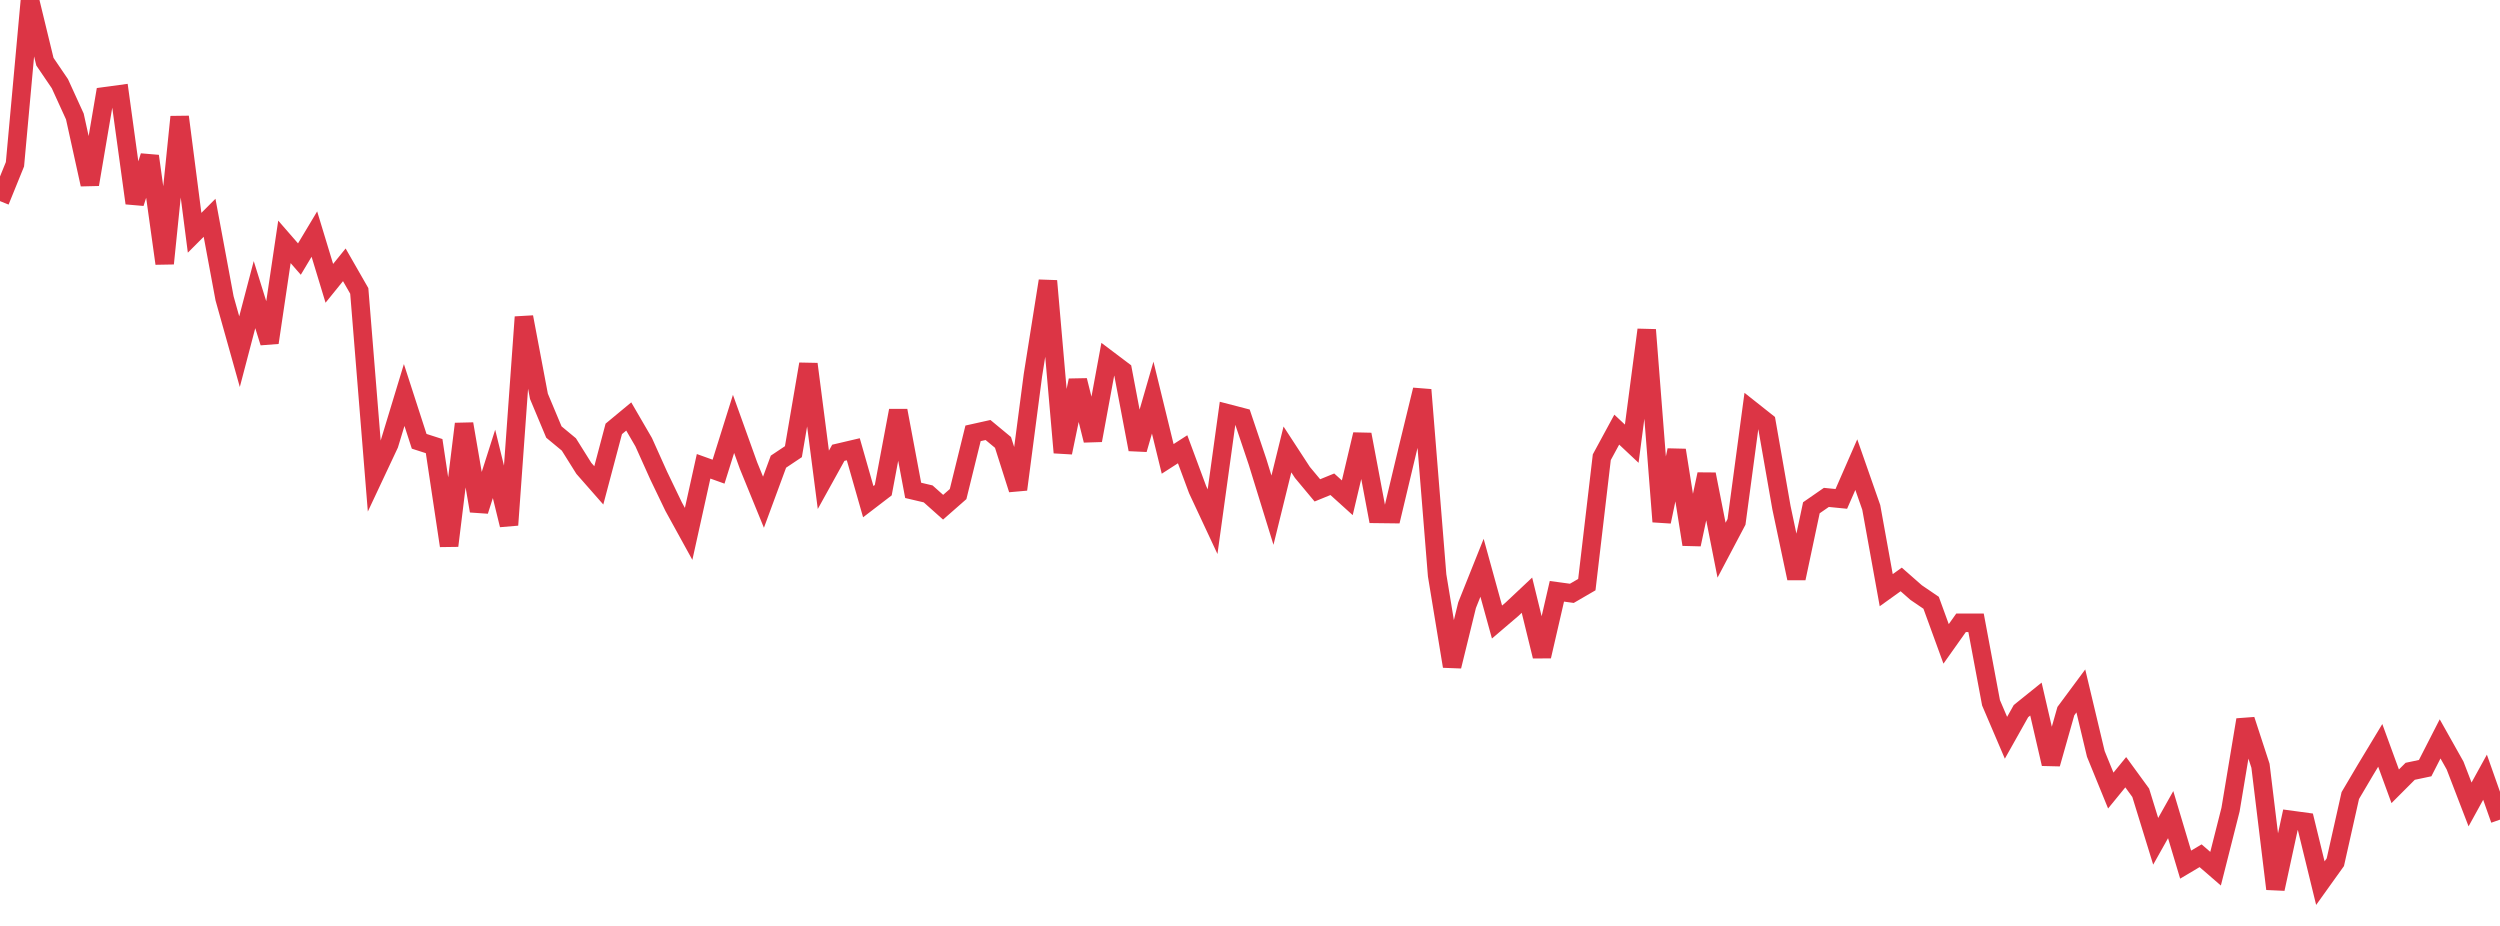 <?xml version="1.0" standalone="no"?>
<!DOCTYPE svg PUBLIC "-//W3C//DTD SVG 1.1//EN" "http://www.w3.org/Graphics/SVG/1.1/DTD/svg11.dtd">
<svg width="135" height="50" viewBox="0 0 135 50" preserveAspectRatio="none" class="sparkline" xmlns="http://www.w3.org/2000/svg"
xmlns:xlink="http://www.w3.org/1999/xlink"><path  class="sparkline--line" d="M 0 10.86 L 0 10.86 L 0.808 8.87 L 1.617 0 L 2.425 3.33 L 3.234 4.52 L 4.042 6.29 L 4.85 9.96 L 5.659 5.2 L 6.467 5.09 L 7.275 10.97 L 8.084 8.43 L 8.892 14.23 L 9.701 6.31 L 10.509 12.57 L 11.317 11.76 L 12.126 16.11 L 12.934 18.99 L 13.743 15.91 L 14.551 18.5 L 15.359 13.06 L 16.168 13.99 L 16.976 12.64 L 17.784 15.3 L 18.593 14.3 L 19.401 15.71 L 20.21 25.71 L 21.018 23.99 L 21.826 21.33 L 22.635 23.83 L 23.443 24.09 L 24.251 29.47 L 25.06 22.89 L 25.868 27.59 L 26.677 25.05 L 27.485 28.35 L 28.293 17.12 L 29.102 21.4 L 29.91 23.33 L 30.719 24 L 31.527 25.29 L 32.335 26.21 L 33.144 23.16 L 33.952 22.49 L 34.76 23.88 L 35.569 25.68 L 36.377 27.36 L 37.186 28.83 L 37.994 25.18 L 38.802 25.47 L 39.611 22.89 L 40.419 25.14 L 41.228 27.12 L 42.036 24.93 L 42.844 24.39 L 43.653 19.66 L 44.461 25.91 L 45.269 24.45 L 46.078 24.26 L 46.886 27.09 L 47.695 26.47 L 48.503 22.17 L 49.311 26.48 L 50.12 26.67 L 50.928 27.39 L 51.737 26.68 L 52.545 23.4 L 53.353 23.22 L 54.162 23.89 L 54.97 26.43 L 55.778 20.26 L 56.587 15.17 L 57.395 24.44 L 58.204 20.54 L 59.012 23.78 L 59.82 19.4 L 60.629 20.01 L 61.437 24.27 L 62.246 21.47 L 63.054 24.78 L 63.862 24.26 L 64.671 26.44 L 65.479 28.17 L 66.287 22.32 L 67.096 22.53 L 67.904 24.93 L 68.713 27.55 L 69.521 24.27 L 70.329 25.51 L 71.138 26.48 L 71.946 26.15 L 72.754 26.88 L 73.563 23.46 L 74.371 27.75 L 75.18 27.76 L 75.988 24.37 L 76.796 21.05 L 77.605 31.07 L 78.413 35.98 L 79.222 32.68 L 80.03 30.66 L 80.838 33.59 L 81.647 32.9 L 82.455 32.14 L 83.263 35.44 L 84.072 31.93 L 84.88 32.04 L 85.689 31.57 L 86.497 24.69 L 87.305 23.2 L 88.114 23.96 L 88.922 17.81 L 89.731 28.17 L 90.539 24.31 L 91.347 29.4 L 92.156 25.61 L 92.964 29.71 L 93.772 28.18 L 94.581 22.15 L 95.389 22.79 L 96.198 27.41 L 97.006 31.23 L 97.814 27.42 L 98.623 26.86 L 99.431 26.94 L 100.24 25.09 L 101.048 27.4 L 101.856 31.87 L 102.665 31.29 L 103.473 32 L 104.281 32.55 L 105.09 34.77 L 105.898 33.63 L 106.707 33.63 L 107.515 37.95 L 108.323 39.84 L 109.132 38.4 L 109.94 37.75 L 110.749 41.25 L 111.557 38.4 L 112.365 37.31 L 113.174 40.71 L 113.982 42.69 L 114.79 41.7 L 115.599 42.81 L 116.407 45.43 L 117.216 43.99 L 118.024 46.69 L 118.832 46.21 L 119.641 46.91 L 120.449 43.72 L 121.257 38.87 L 122.066 41.35 L 122.874 48 L 123.683 44.27 L 124.491 44.38 L 125.299 47.69 L 126.108 46.56 L 126.916 42.96 L 127.725 41.59 L 128.533 40.25 L 129.341 42.46 L 130.15 41.65 L 130.958 41.48 L 131.766 39.9 L 132.575 41.34 L 133.383 43.44 L 134.192 41.97 L 135 44.26" fill="none" stroke-width="1" stroke="#dc3545"></path></svg>